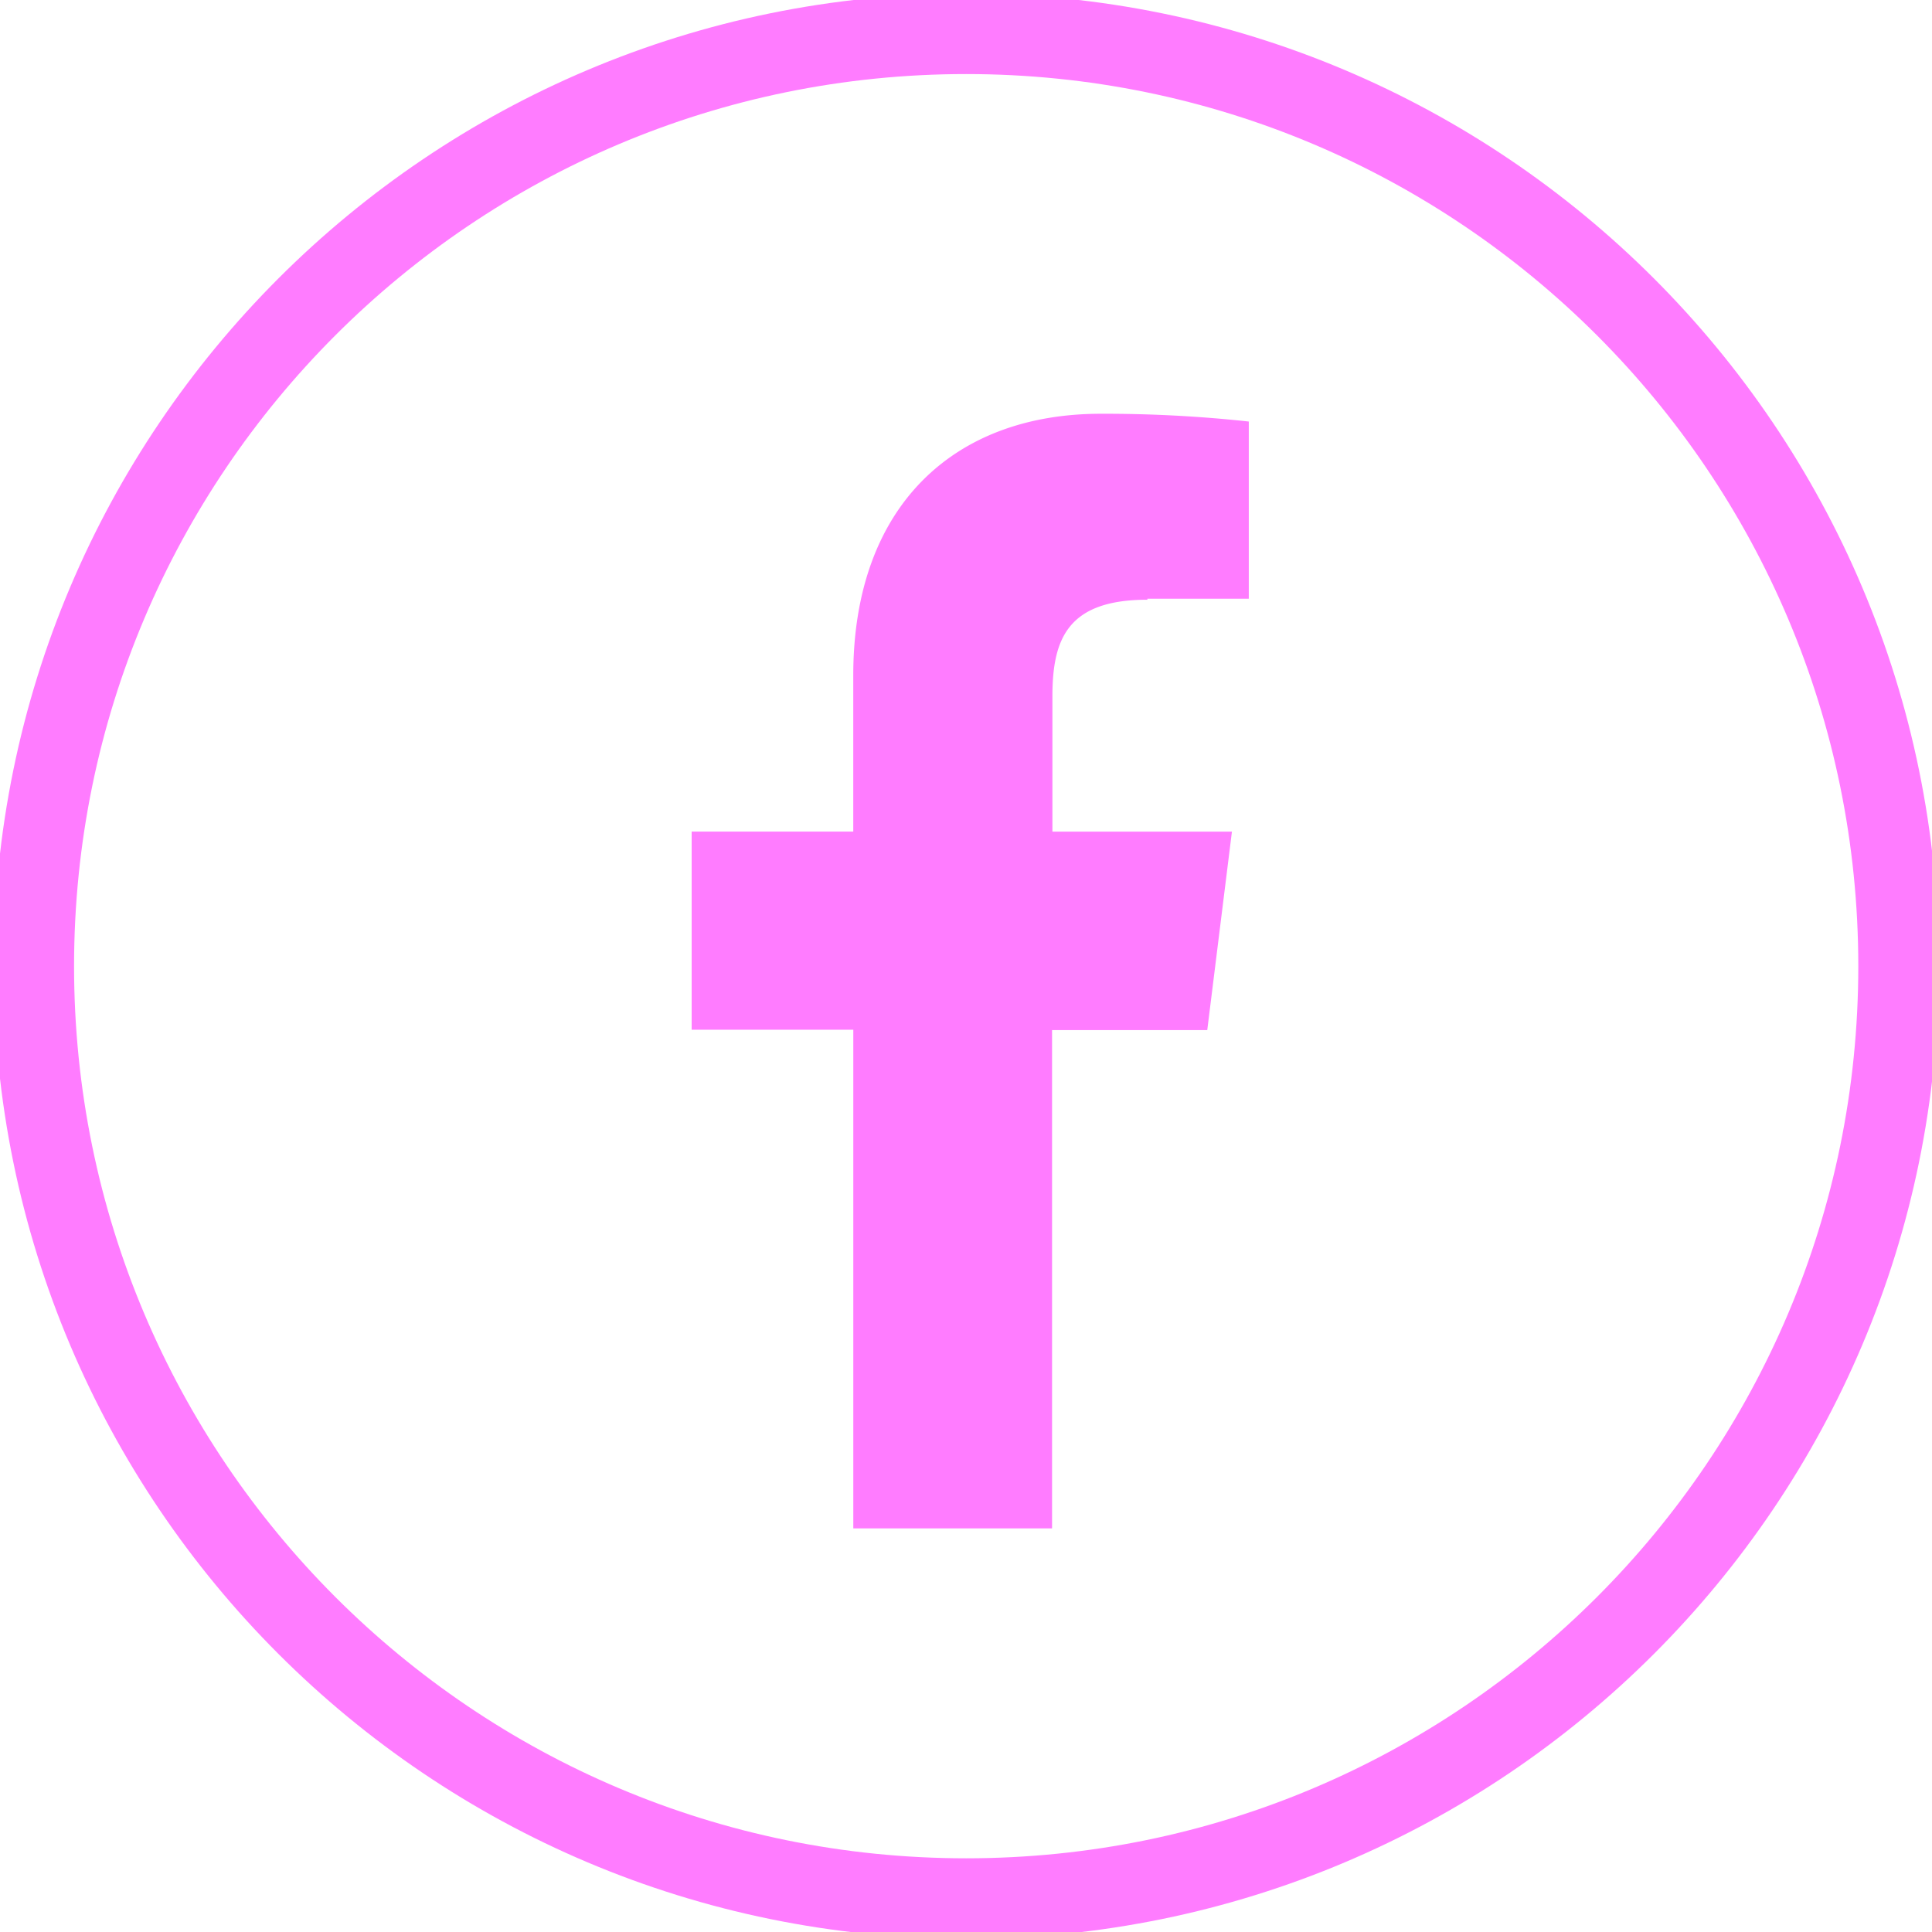 <svg width="48" height="48" fill="none" xmlns="http://www.w3.org/2000/svg"><g clip-path="url(#clip0)"><path d="M24.004 47.169c12.793 0 23.165-10.371 23.165-23.165C47.169 11.211 36.797.84 24.004.84S.84 11.21.84 24.004c0 12.793 10.37 23.165 23.164 23.165z" stroke="#FF7CFF" stroke-width="2" stroke-miterlimit="10"/><path d="M28.506 14.875h2.52v-4.402a33.046 33.046 0 00-3.679-.193c-3.645 0-6.148 2.293-6.148 6.501v3.88h-4.015v4.922H21.2v12.389h4.938v-12.38h3.856l.613-4.93h-4.46v-3.36c0-1.428.378-2.402 2.36-2.402v-.025z" fill="#FF7CFF"/></g><defs><clipPath id="clip0"><path fill="#fff" d="M0 0h48v48H0z"/></clipPath></defs></svg>